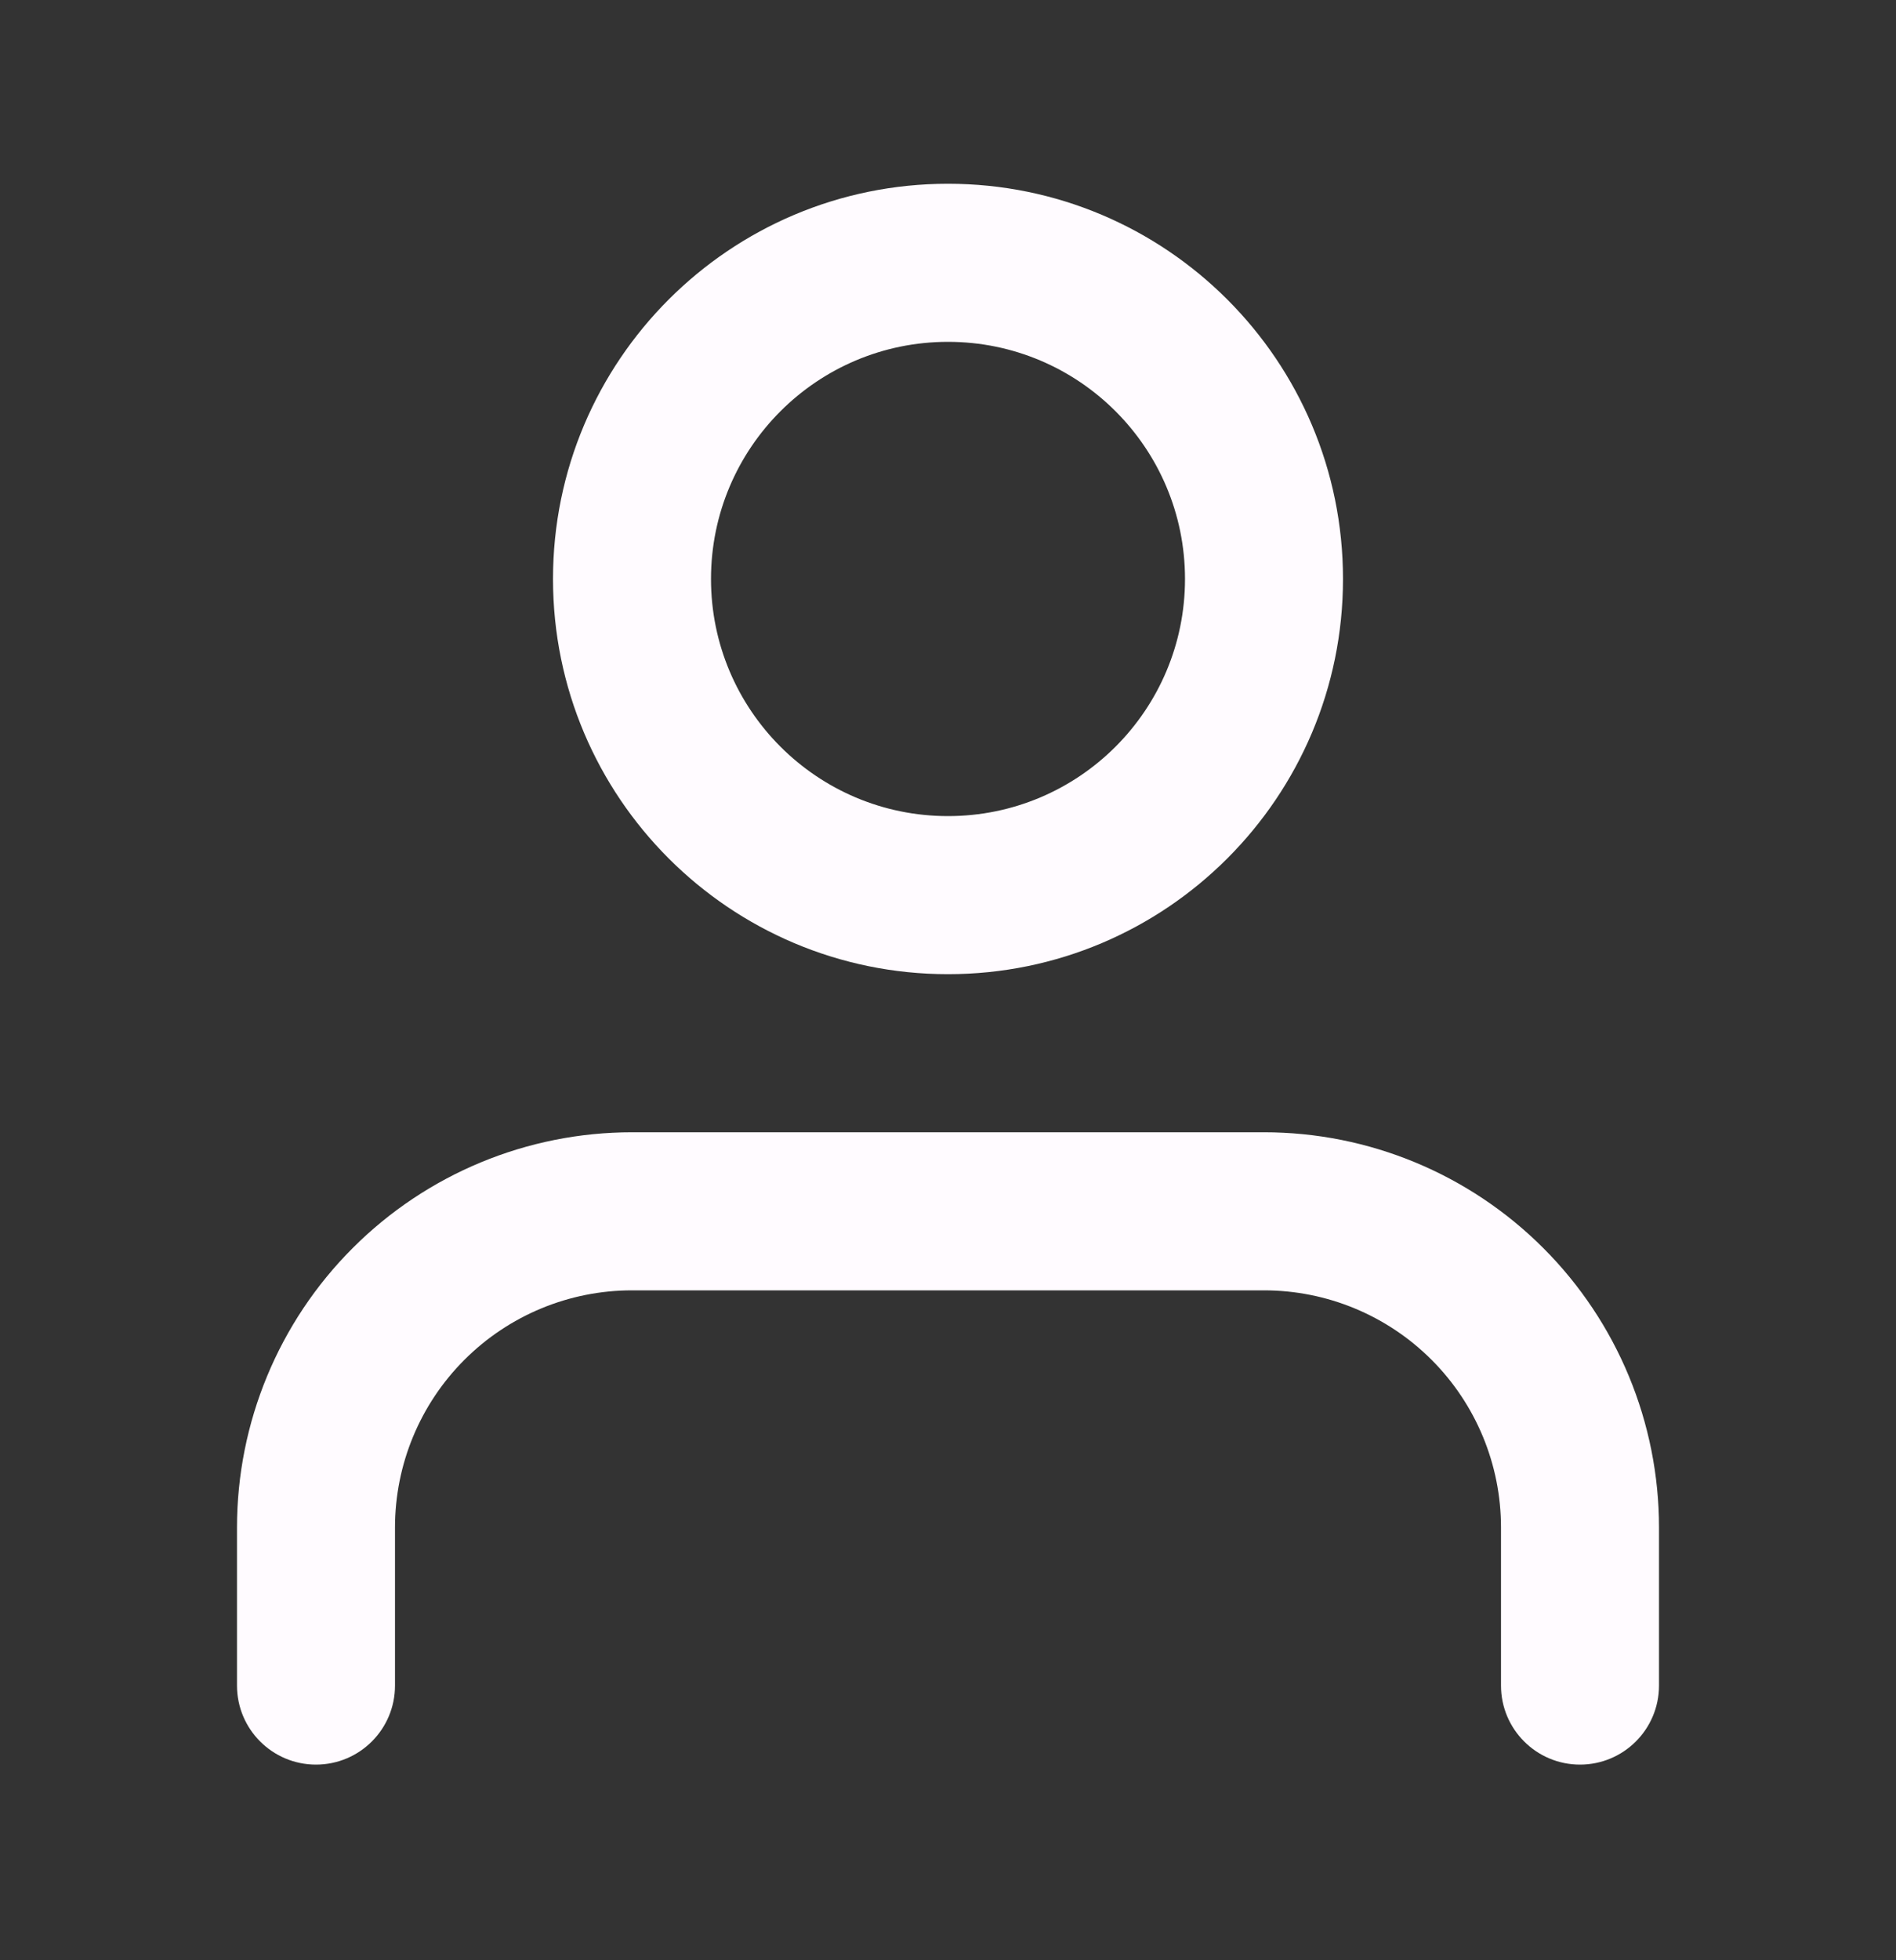 <svg width="30" height="31" viewBox="0 0 30 31" fill="none" xmlns="http://www.w3.org/2000/svg">
<rect x="0" y="0" width="30" height="31" fill="#333333" stroke="none"/>
<path fill-rule="evenodd" clip-rule="evenodd" d="M5.581 19.737C6.753 18.565 8.342 17.906 10 17.906H20C21.658 17.906 23.247 18.565 24.419 19.737C25.591 20.909 26.25 22.499 26.25 24.156V26.656C26.25 27.347 25.69 27.906 25 27.906C24.31 27.906 23.75 27.347 23.75 26.656V24.156C23.75 23.162 23.355 22.208 22.652 21.505C21.948 20.801 20.995 20.406 20 20.406H10C9.005 20.406 8.052 20.801 7.348 21.505C6.645 22.208 6.25 23.162 6.25 24.156V26.656C6.25 27.347 5.69 27.906 5 27.906C4.31 27.906 3.75 27.347 3.75 26.656V24.156C3.75 22.499 4.408 20.909 5.581 19.737Z" fill="#FFFBFF"/>
<path fill-rule="evenodd" clip-rule="evenodd" d="M15 5.406C12.929 5.406 11.25 7.085 11.25 9.156C11.25 11.227 12.929 12.906 15 12.906C17.071 12.906 18.75 11.227 18.75 9.156C18.75 7.085 17.071 5.406 15 5.406ZM8.75 9.156C8.75 5.704 11.548 2.906 15 2.906C18.452 2.906 21.25 5.704 21.25 9.156C21.25 12.608 18.452 15.406 15 15.406C11.548 15.406 8.75 12.608 8.75 9.156Z" fill="#FFFBFF"/>
</svg>
